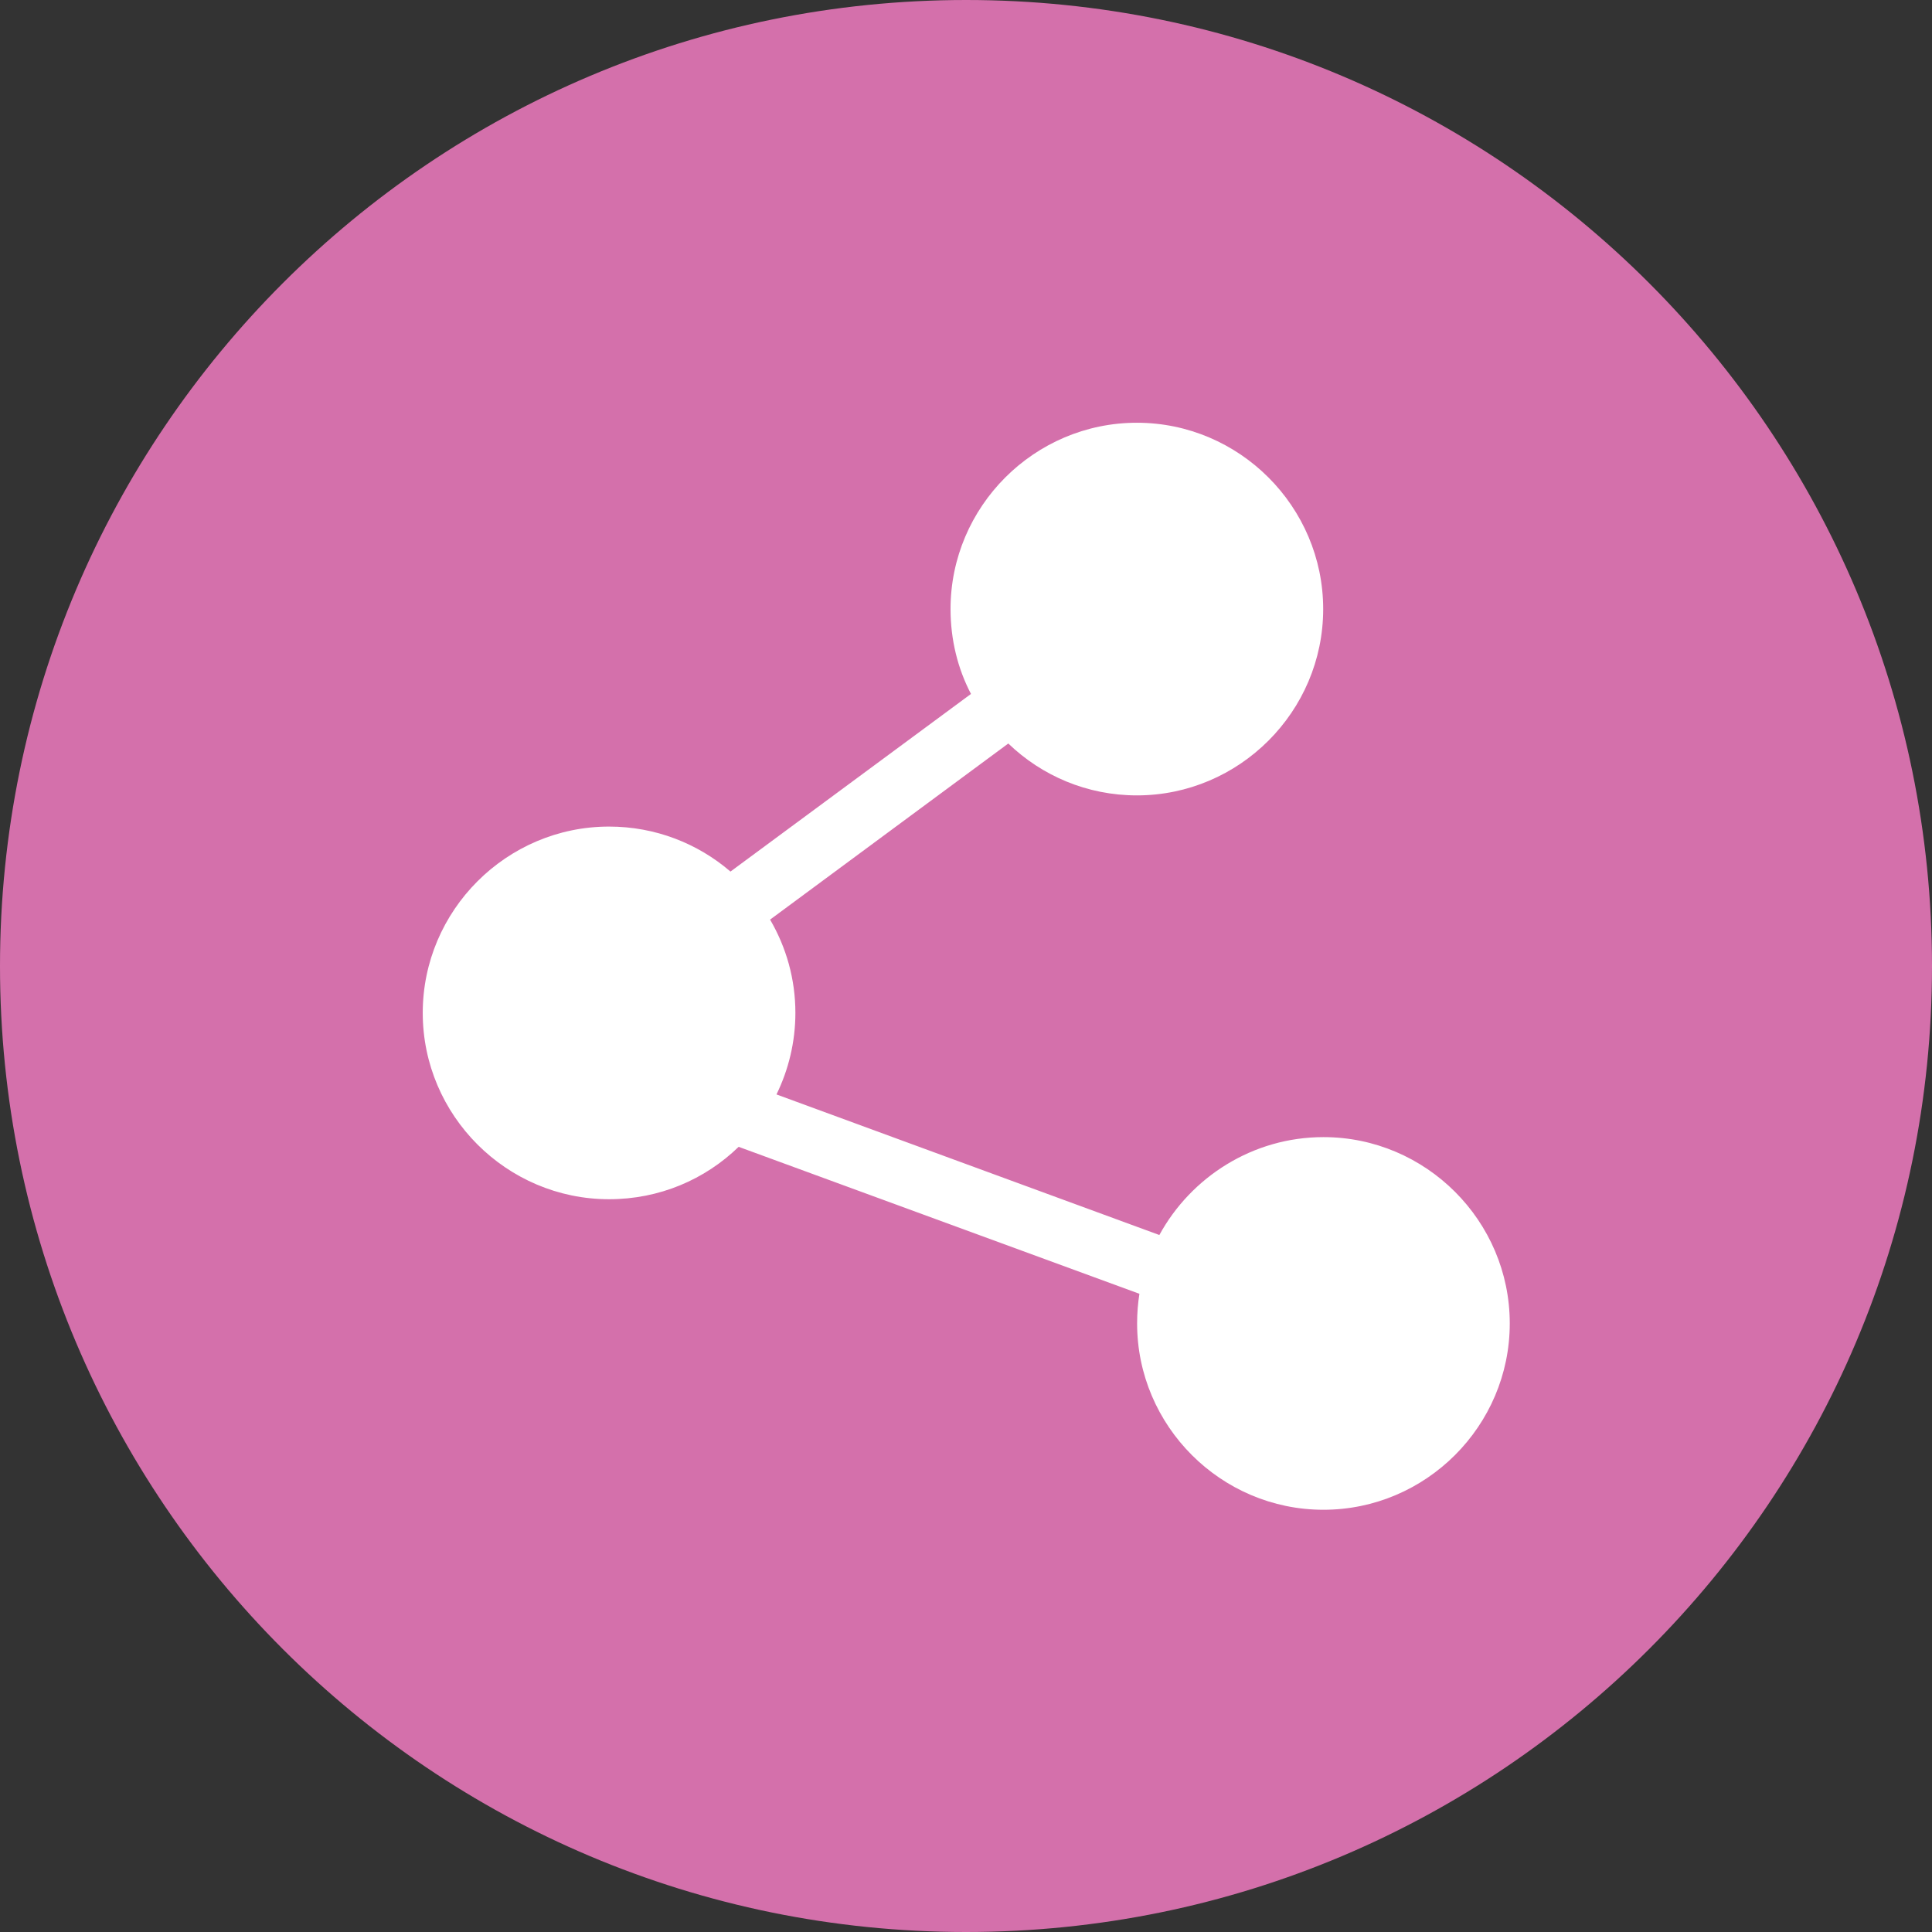 <?xml version="1.0" encoding="UTF-8"?><svg id="a" xmlns="http://www.w3.org/2000/svg" xmlns:xlink="http://www.w3.org/1999/xlink" viewBox="0 0 75.59 75.59"><rect x="0" y="0" width="75.59" height="75.59" fill="#333333" stroke="none"/><defs><style>.c{fill:none;}.d{fill:#d470ab;}.e{fill:#fff;}.f{clip-path:url(#b);}</style><clipPath id="b"><rect class="c" width="75.59" height="75.59"/></clipPath></defs><g class="f"><path class="d" d="M37.8,75.59c20.87,0,37.79-16.92,37.79-37.79S58.67,0,37.8,0,0,16.92,0,37.8s16.92,37.79,37.79,37.79"/><path class="e" d="M44.48,16.54c-4.01,0-7.29,3.28-7.29,7.29,0,1.19.28,2.33.8,3.32l-9.41,6.95c-1.28-1.1-2.94-1.76-4.75-1.76-4.01,0-7.29,3.28-7.29,7.29s3.28,7.29,7.29,7.29c1.97,0,3.75-.77,5.07-2.05l15.68,5.75c-.06.38-.09.76-.09,1.16,0,4.01,3.28,7.29,7.29,7.29s7.29-3.28,7.29-7.29-3.28-7.29-7.29-7.29c-2.76,0-5.18,1.56-6.42,3.83l-14.98-5.5c.47-.96.74-2.05.74-3.19,0-1.33-.36-2.57-.99-3.65l9.32-6.89c1.31,1.26,3.08,2.03,5.03,2.03,4.01,0,7.29-3.28,7.29-7.29s-3.28-7.29-7.29-7.29Z"/></g></svg>